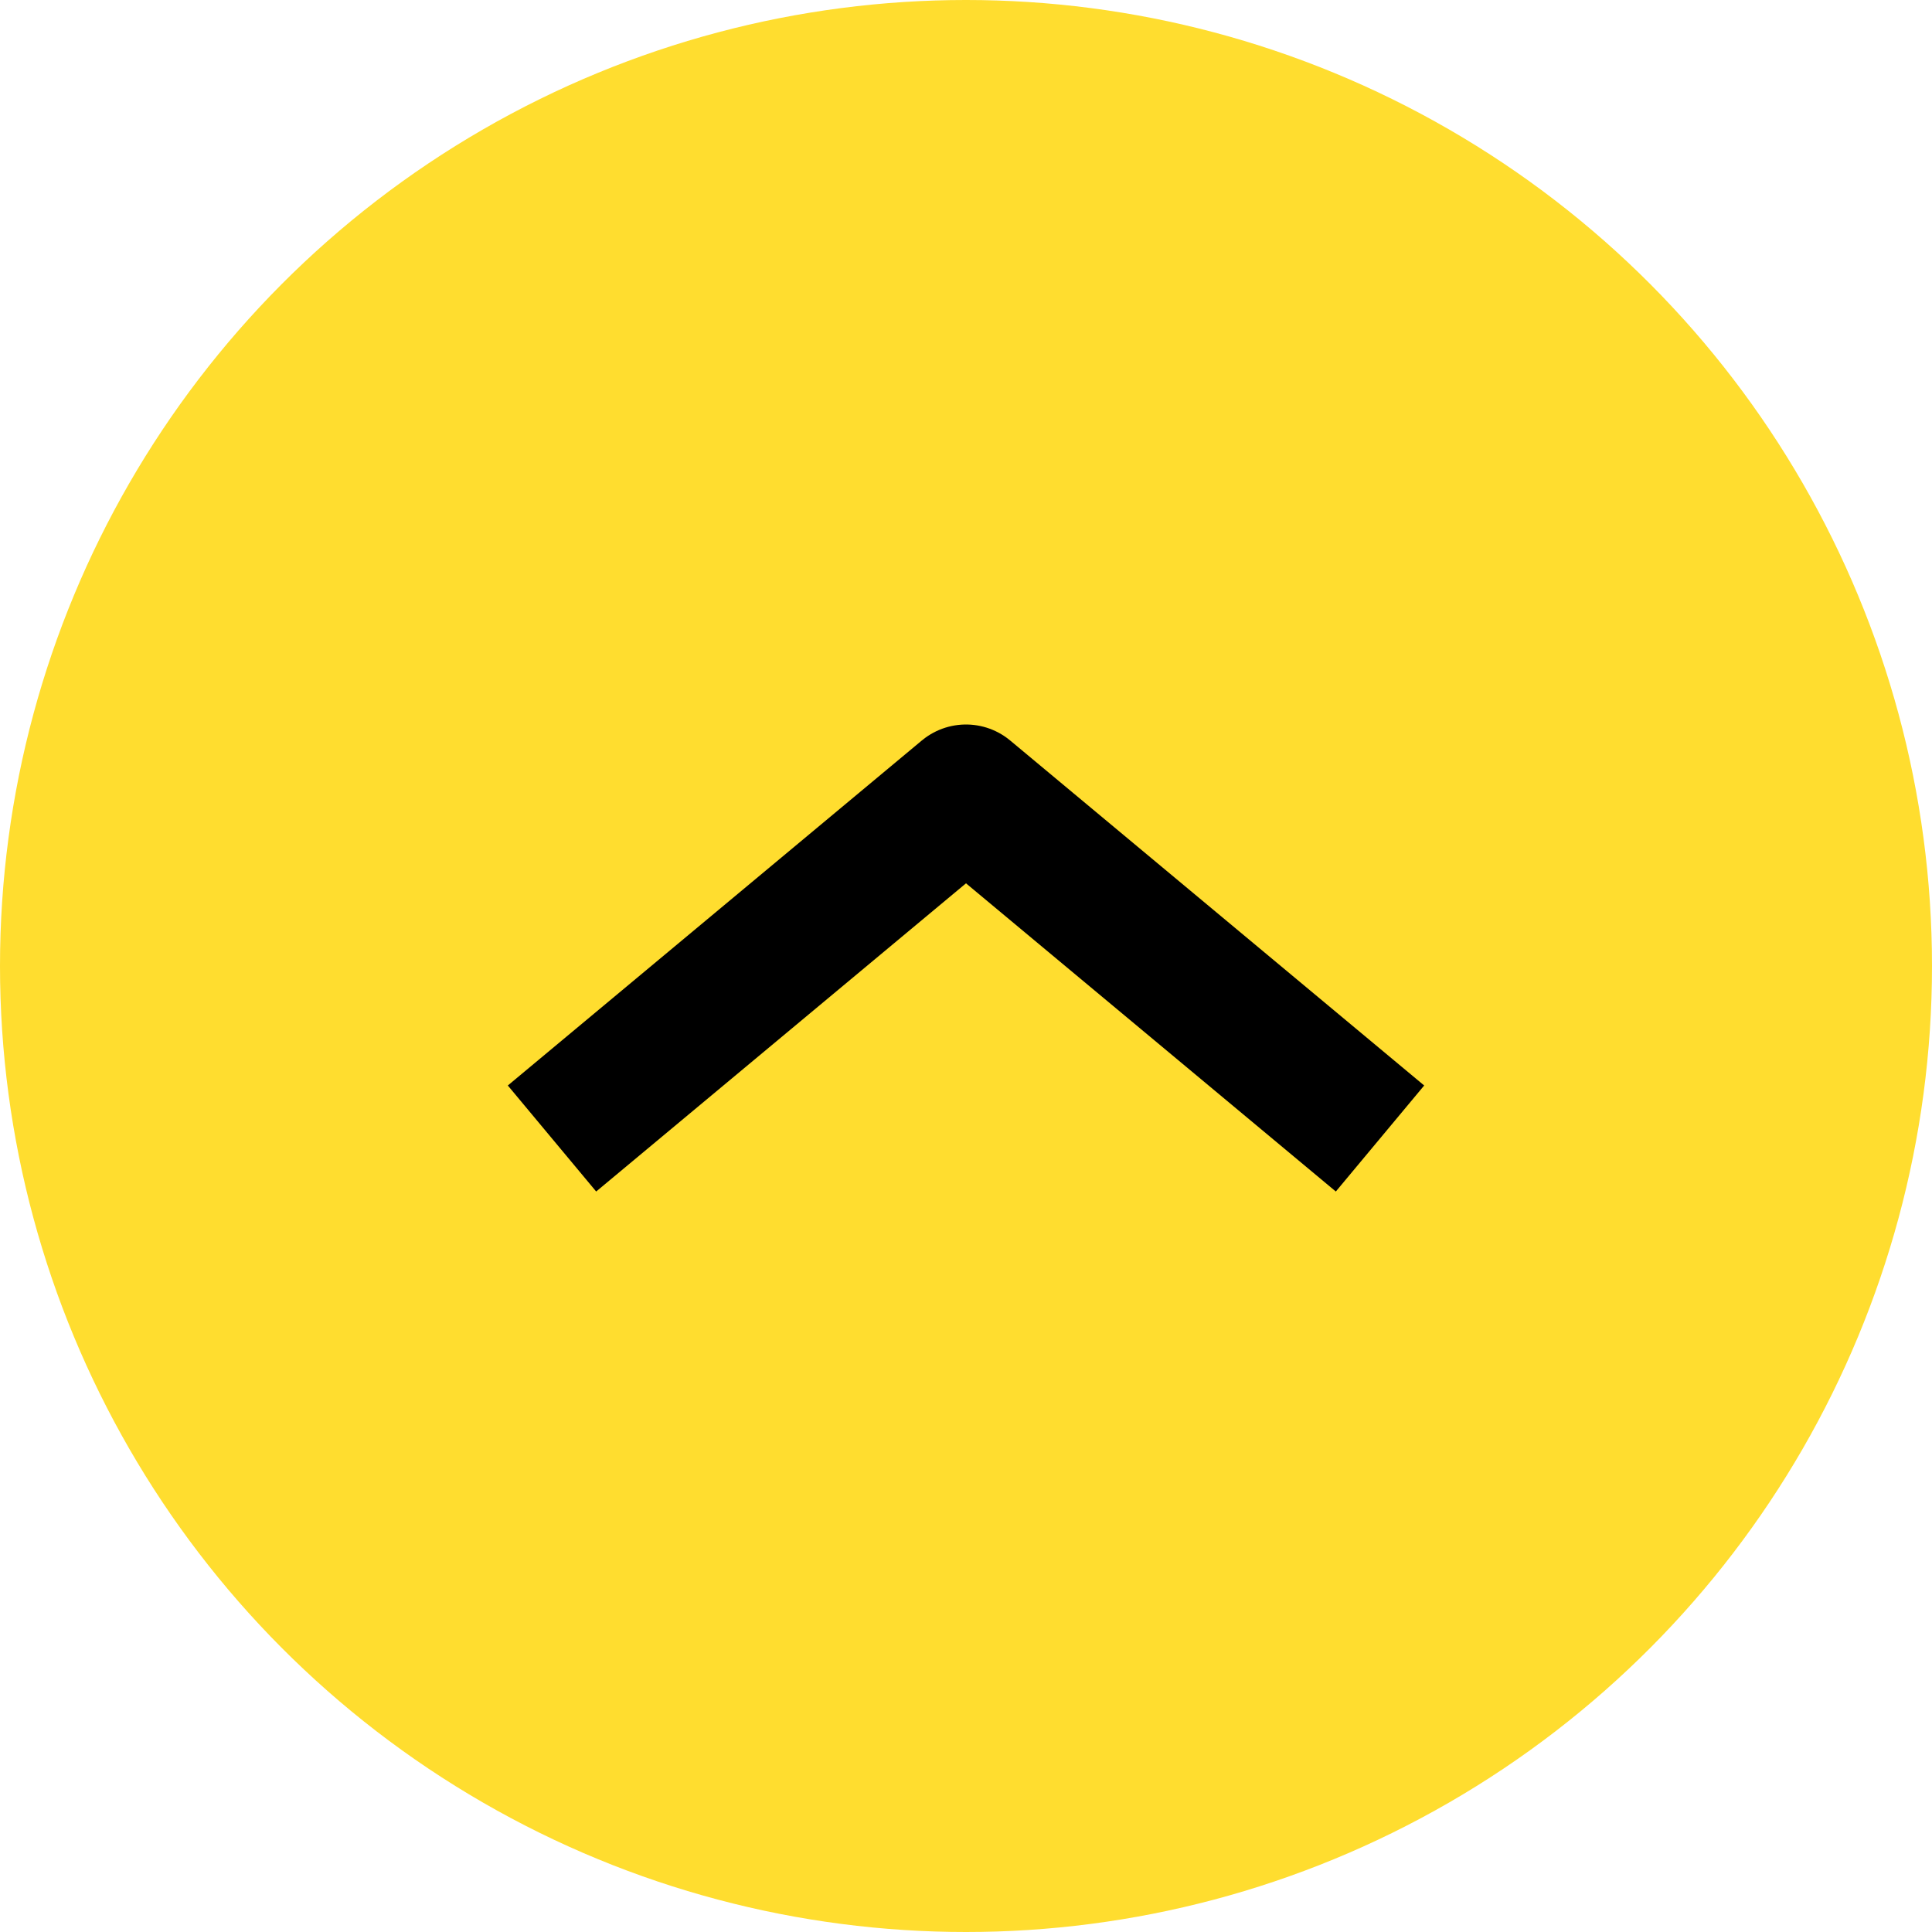 <svg width="56" height="56" viewBox="0 0 56 56" fill="none" xmlns="http://www.w3.org/2000/svg">
<g id="&#229;&#155;&#158;&#229;&#136;&#176;&#233;&#161;&#182;&#233;&#131;&#168;">
<circle id="Ellipse 51" cx="28" cy="28" r="28" fill="#FFDD2F"/>
<path id="Vector 381" d="M16 33L28 23L40 33" stroke="black" stroke-width="4" stroke-linejoin="round"/>
</g>
</svg>
